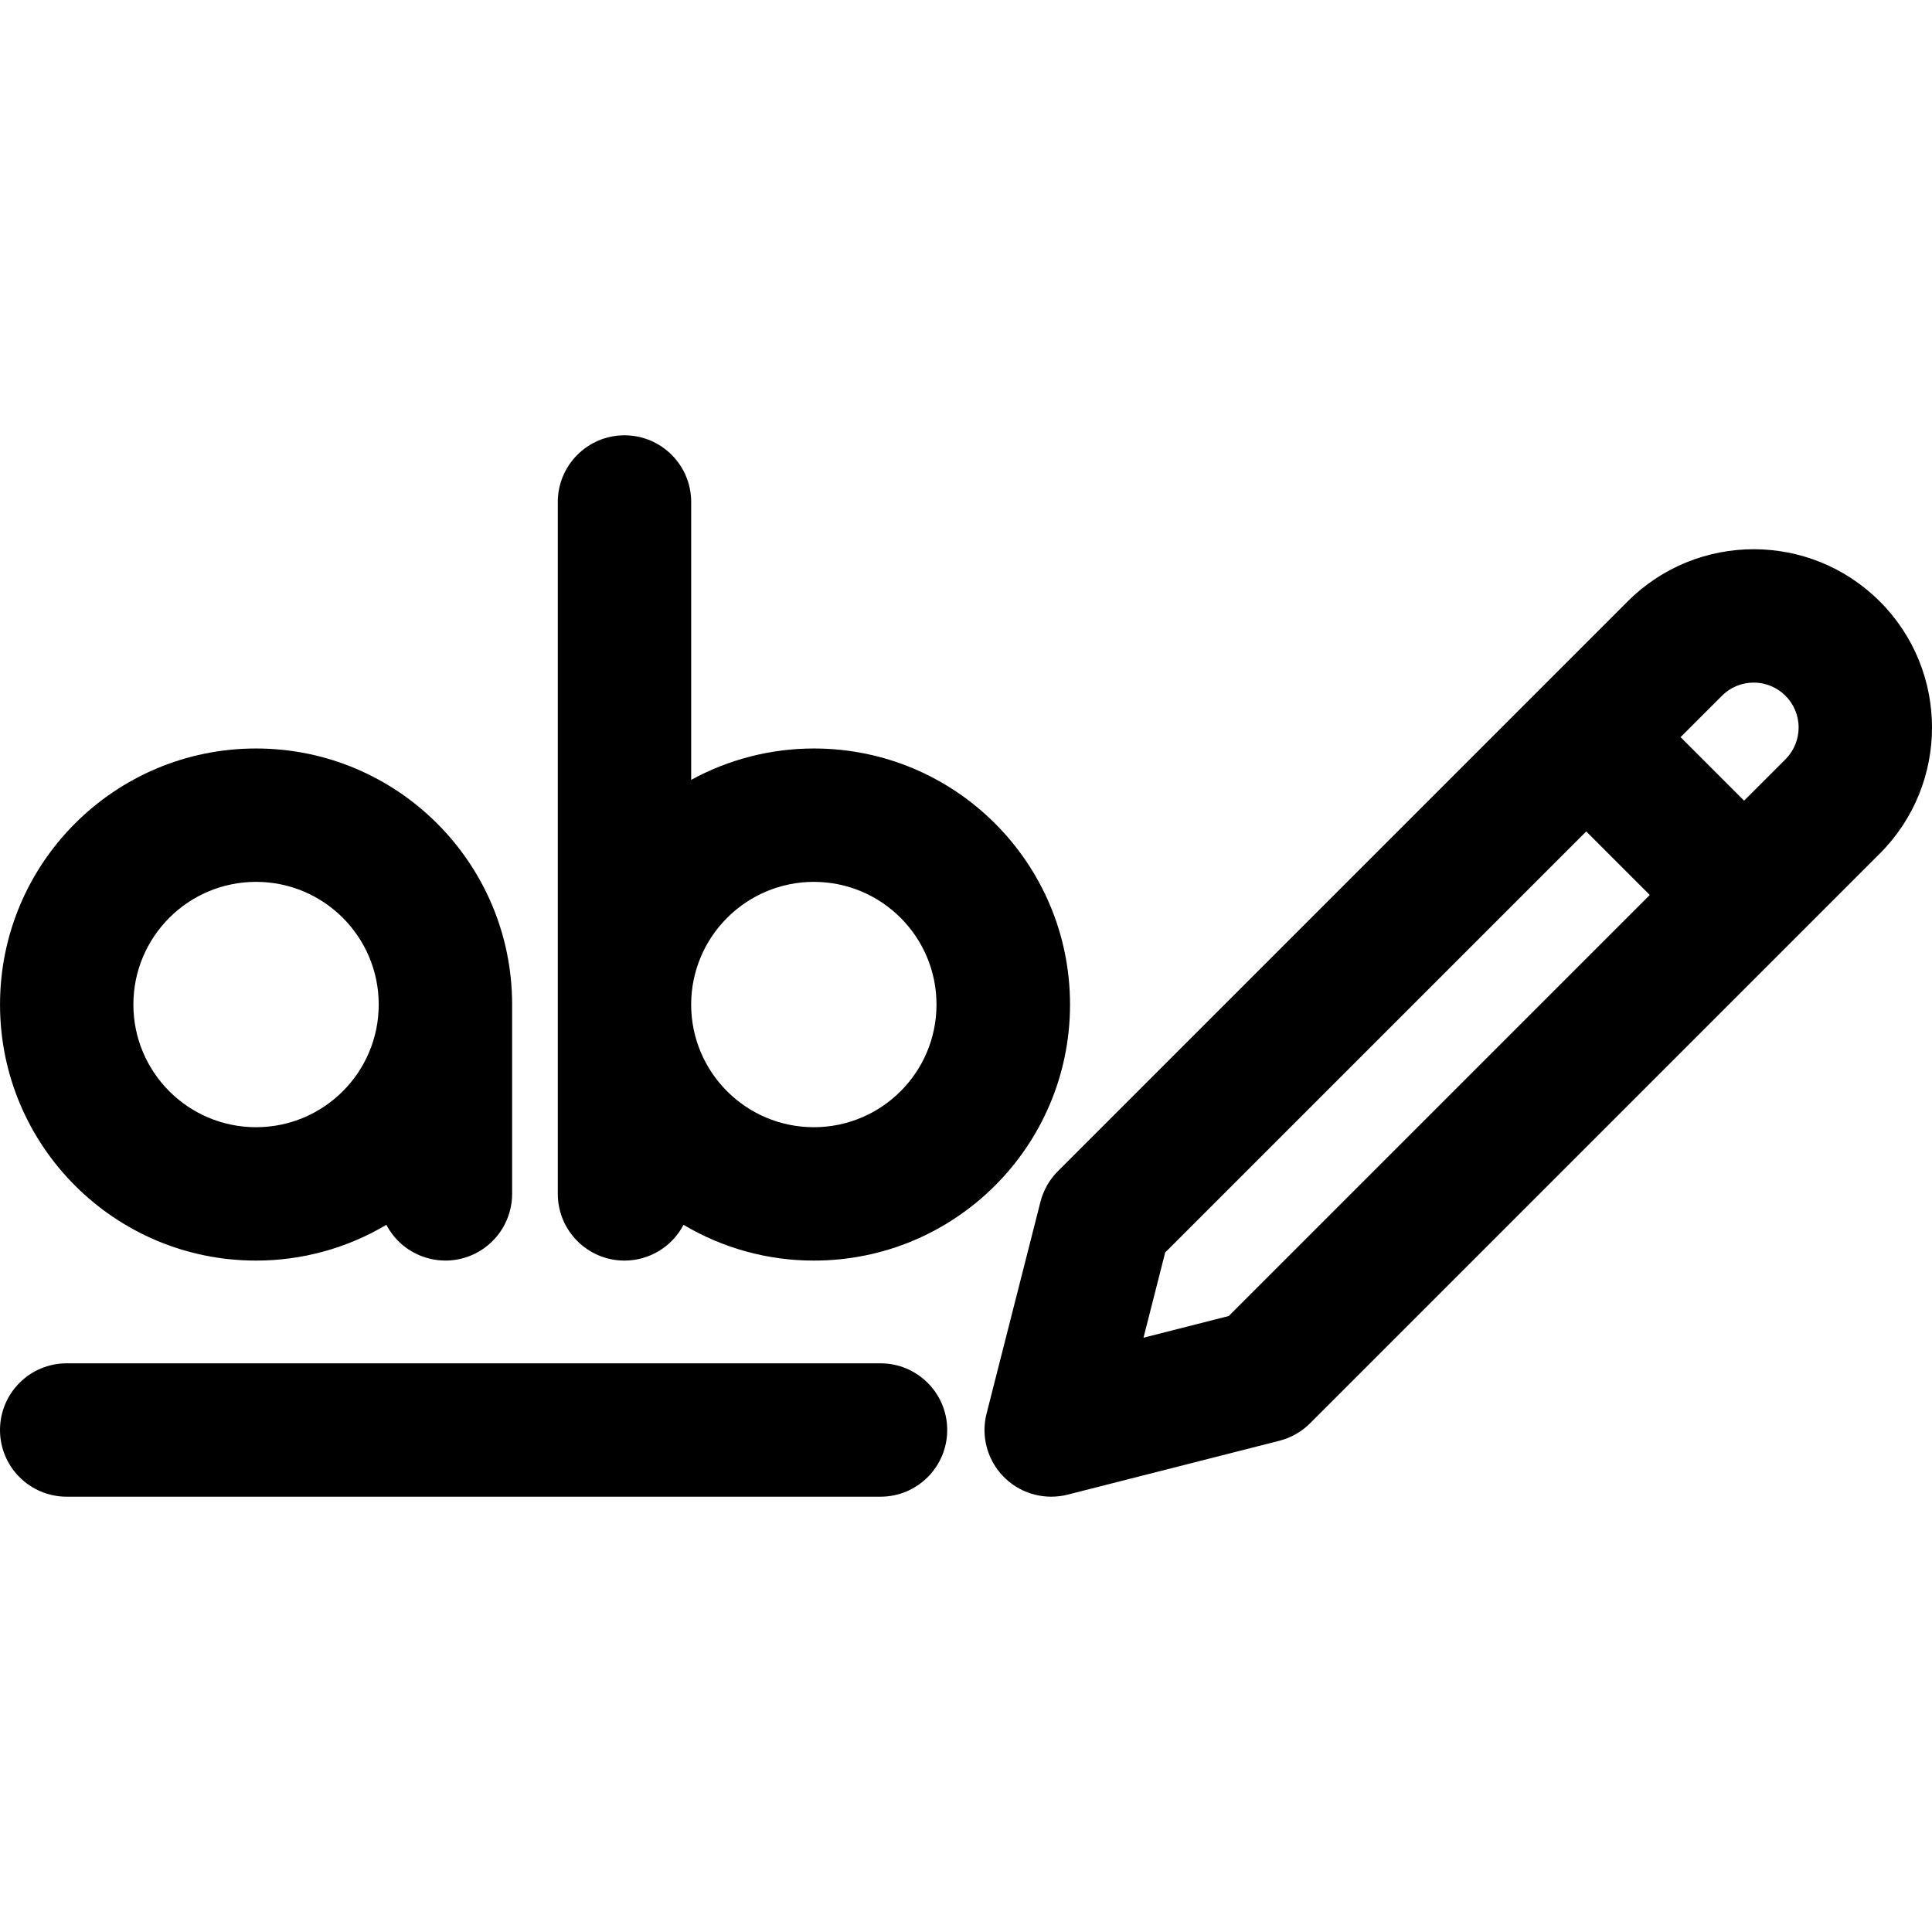 <svg id="Capa_1" enable-background="new 0 0 512.002 512.002" height="512" viewBox="0 0 512.002 512.002" width="512" xmlns="http://www.w3.org/2000/svg"><g><path d="m165.491 334.069c6.575.001 12.606-3.651 15.653-9.478 10.448 6.215 22.381 9.49 34.537 9.478 37.476.018 67.87-30.347 67.889-67.823.018-37.476-30.347-67.87-67.823-67.889-11.384-.006-22.587 2.853-32.577 8.313v-73.637c0-9.76-7.912-17.673-17.673-17.673s-17.673 7.912-17.673 17.673v183.363c.002 9.758 7.91 17.669 17.667 17.673zm50.183-100.366c17.955 0 32.51 14.555 32.51 32.51s-14.555 32.51-32.51 32.51-32.51-14.555-32.51-32.51v-.001c.021-17.946 14.564-32.488 32.51-32.509z"/><path d="m67.856 334.069c12.156.012 24.09-3.263 34.537-9.478 4.531 8.645 15.212 11.98 23.857 7.449 5.818-3.05 9.465-9.075 9.468-15.644v-50.183c-.001-37.476-30.381-67.855-67.857-67.855-37.476.001-67.855 30.381-67.855 67.857s30.381 67.855 67.857 67.855zm0-100.366c17.955 0 32.51 14.555 32.51 32.51s-14.555 32.51-32.51 32.51c-17.955 0-32.51-14.555-32.51-32.51s14.555-32.51 32.51-32.51z"/><path d="m498.165 159.388c-18.455-18.447-48.368-18.447-66.824 0l-23.465 23.464-.01.011-127.504 127.502c-2.248 2.247-3.848 5.058-4.631 8.138l-14.277 56.106c-2.408 9.459 3.308 19.078 12.767 21.486 2.861.728 5.858.728 8.719 0l56.105-14.275c3.081-.785 5.893-2.386 8.141-4.635l150.98-150.974c18.45-18.454 18.45-48.37 0-66.824v.001zm-33.412 21.51c6.575.001 11.905 5.331 11.904 11.906 0 3.156-1.254 6.183-3.485 8.415l-10.968 10.969-16.838-16.837 10.969-10.969c2.227-2.24 5.258-3.495 8.416-3.486zm-139.128 167.864-22.584 5.747 5.746-22.585 111.583-111.582 16.838 16.837z"/><path d="m233.35 361.295h-215.677c-9.761 0-17.673 7.912-17.673 17.673 0 9.76 7.912 17.673 17.673 17.673h215.677c9.76 0 17.673-7.912 17.673-17.673-.001-9.761-7.913-17.673-17.673-17.673z"/></g></svg>